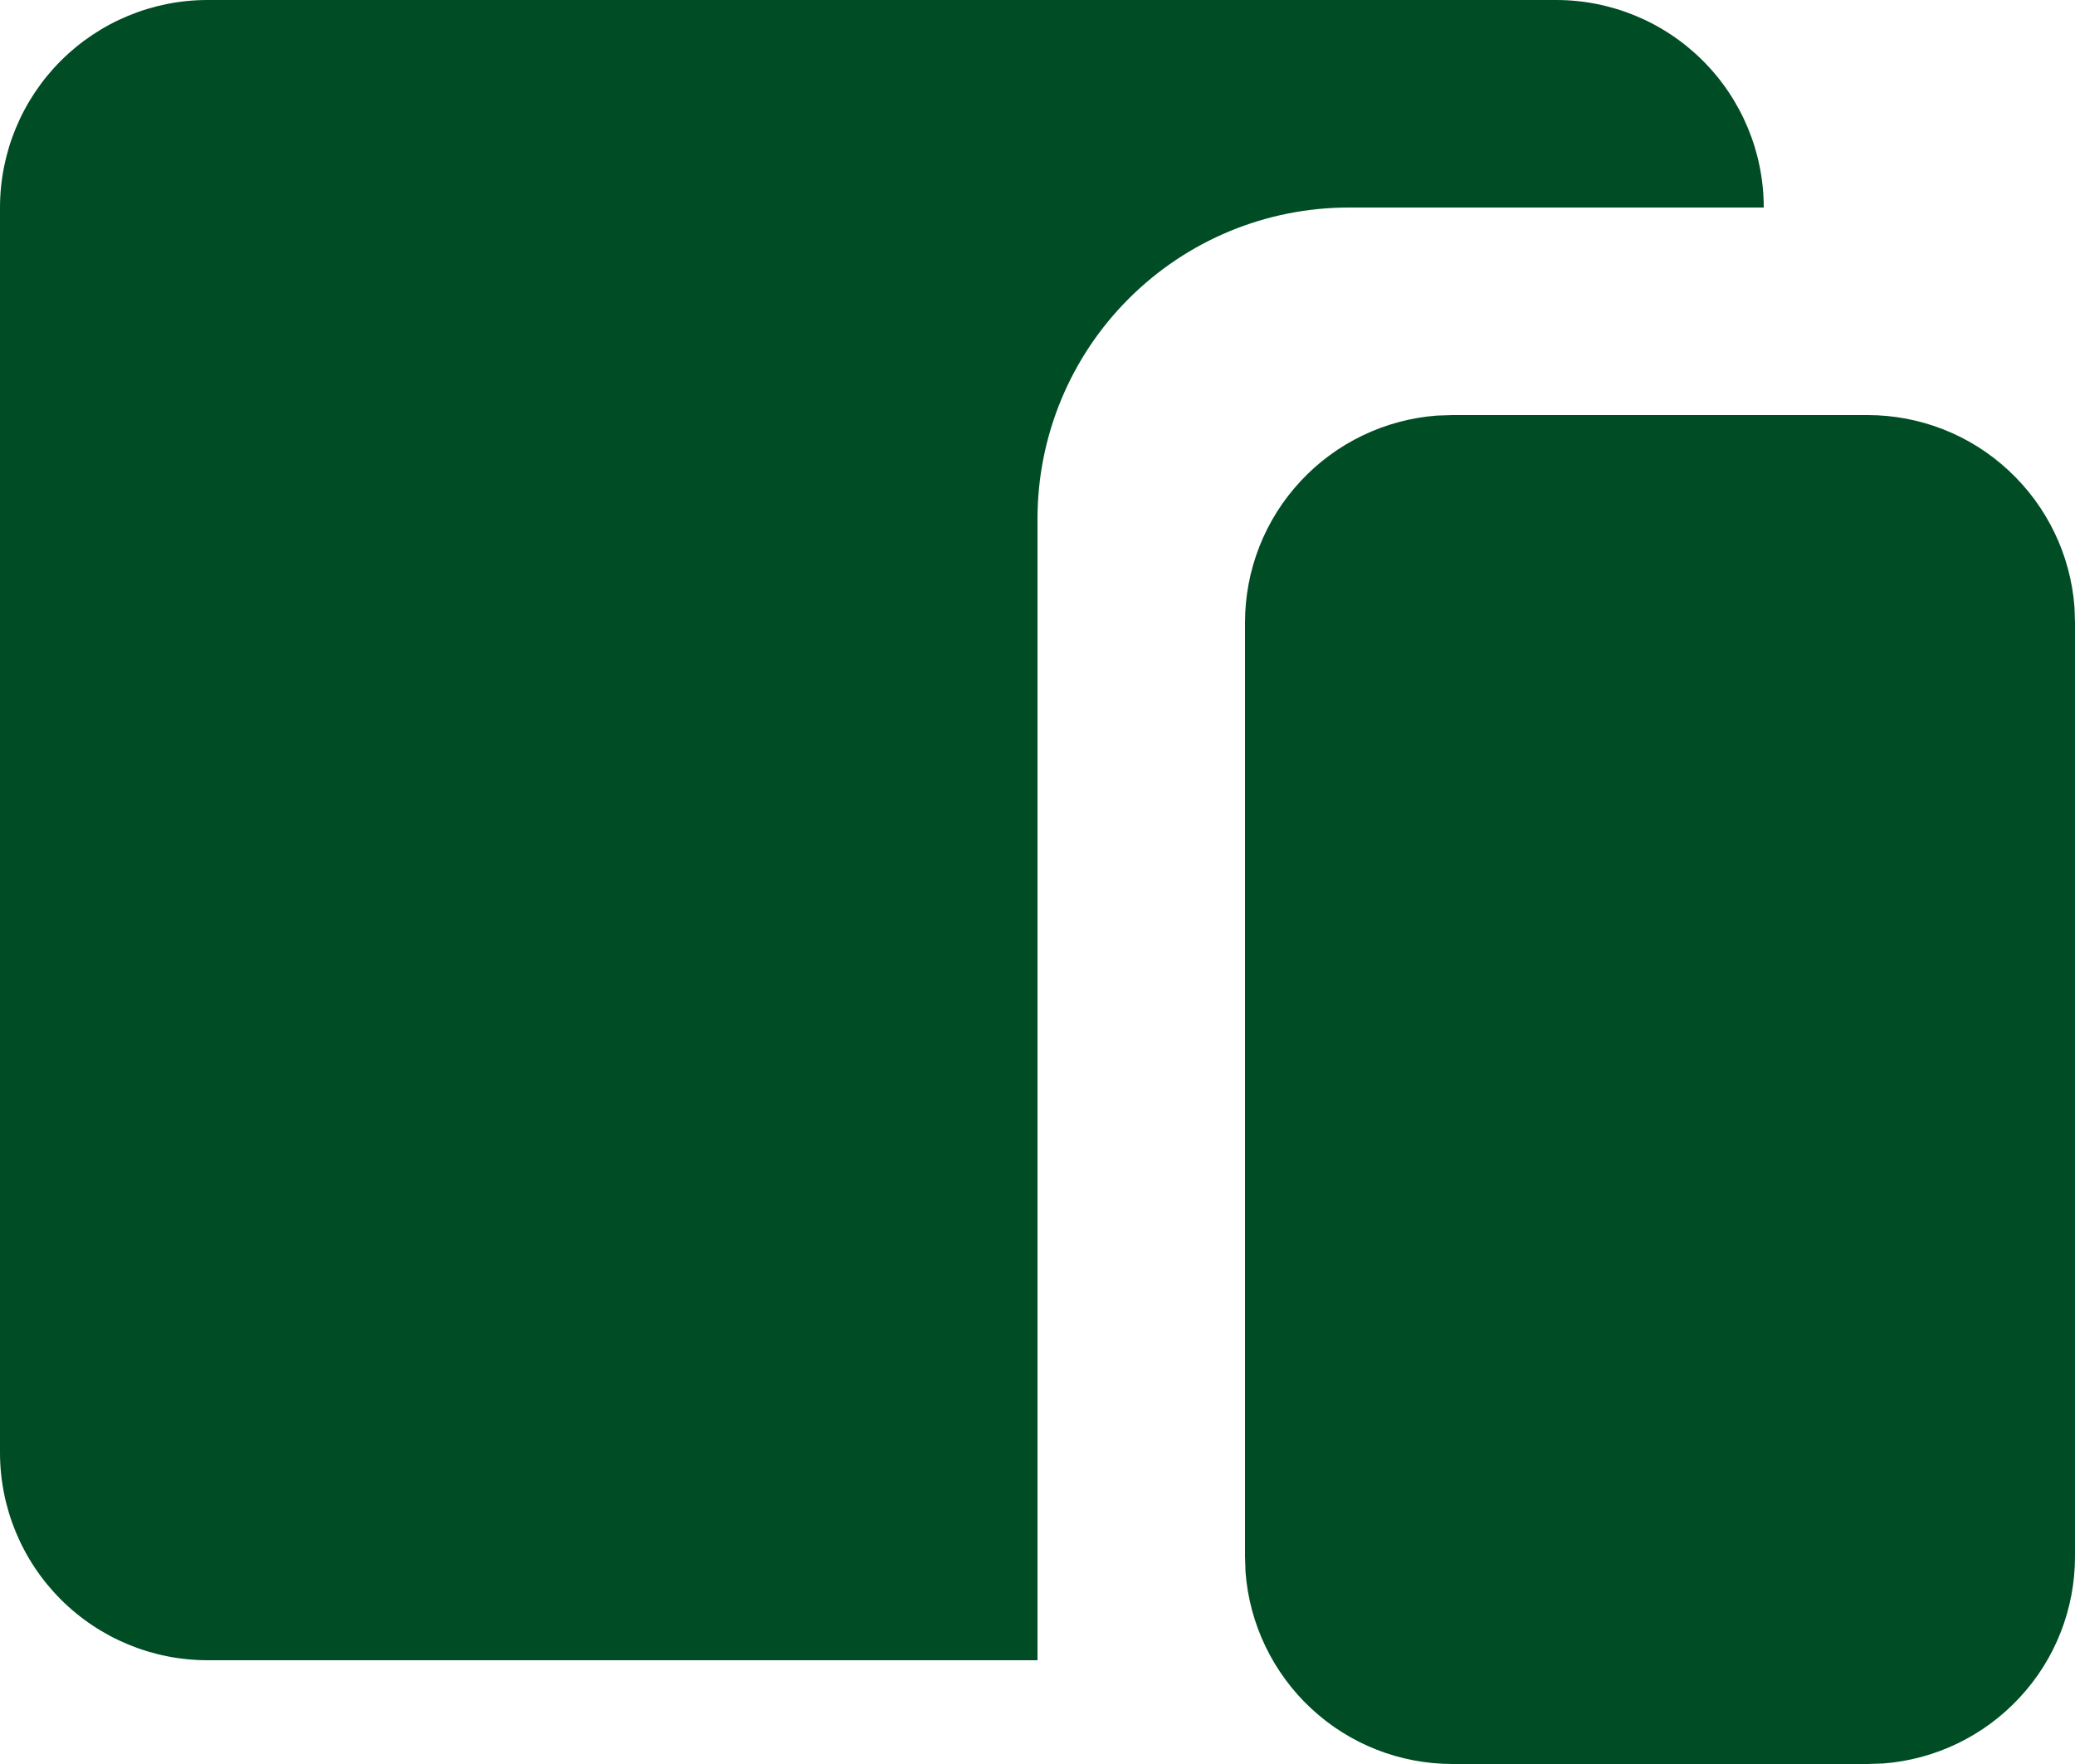 <svg width="20" height="17" viewBox="0 0 20 17" fill="none" xmlns="http://www.w3.org/2000/svg">
<path d="M18 4C18.505 4 18.991 4.19 19.36 4.534C19.73 4.877 19.957 5.347 19.995 5.85L20 6V15C20 15.505 19.81 15.991 19.466 16.36C19.123 16.73 18.653 16.957 18.15 16.995L18 17H14C13.495 17 13.009 16.81 12.639 16.466C12.27 16.123 12.043 15.653 12.005 15.15L12 15V6C12 5.495 12.19 5.009 12.534 4.639C12.877 4.269 13.347 4.043 13.85 4.005L14 4H18ZM15 0C15.53 0 16.039 0.211 16.414 0.586C16.789 0.961 17 1.47 17 2H13C12.204 2 11.441 2.316 10.879 2.879C10.316 3.441 10 4.204 10 5V16H2C1.47 16 0.961 15.789 0.586 15.414C0.211 15.039 0 14.53 0 14V2C0 1.47 0.211 0.961 0.586 0.586C0.961 0.211 1.47 0 2 0H15Z" fill="#004D25"/>
</svg>
